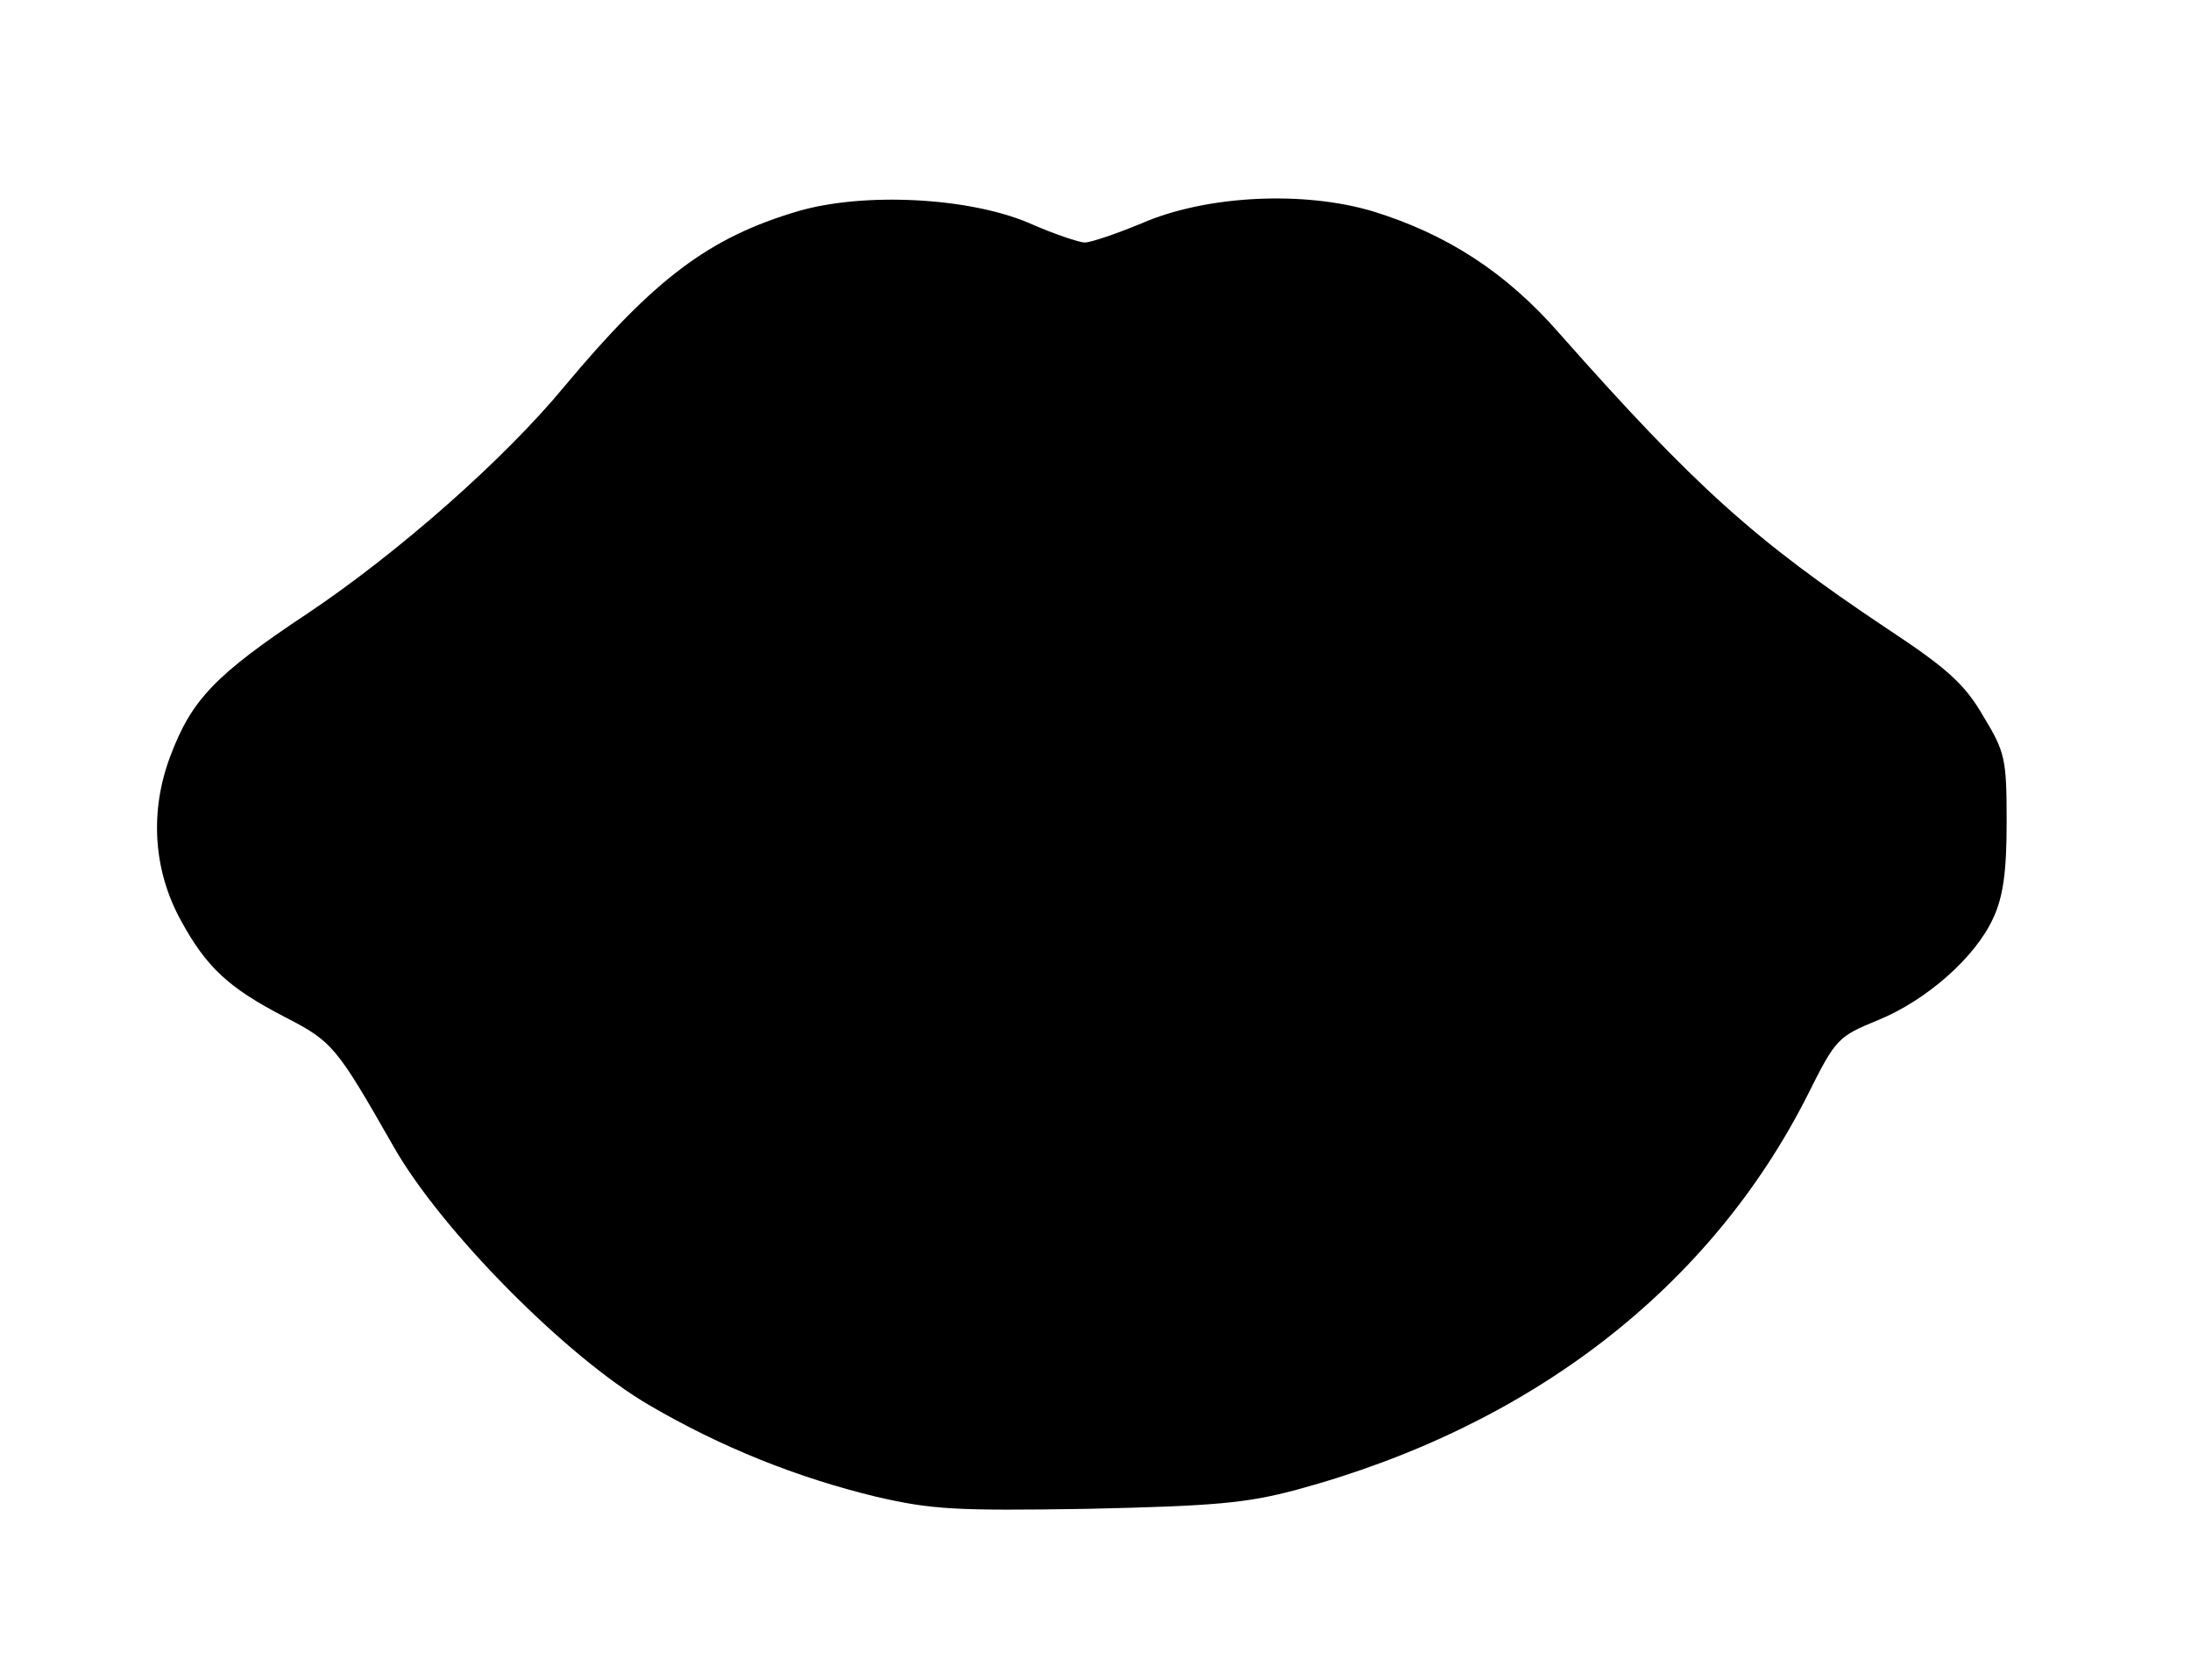 <?xml version="1.0" standalone="no"?>
<!DOCTYPE svg PUBLIC "-//W3C//DTD SVG 20010904//EN"
 "http://www.w3.org/TR/2001/REC-SVG-20010904/DTD/svg10.dtd">
<svg version="1.0" xmlns="http://www.w3.org/2000/svg"
 width="309pt" height="237pt" viewBox="0 0 309 237"
 preserveAspectRatio="xMidYMid meet">
<g transform="translate(0,237) scale(0.1,-0.1)"
fill="#000000" stroke="none">
<path d="M1125 2072 c-125 -37 -202 -95 -329 -247 -85 -103 -235 -235 -362
-320 -131 -87 -164 -122 -194 -202 -29 -77 -24 -160 15 -231 36 -66 67 -95
146 -136 68 -35 73 -41 154 -183 67 -118 244 -297 361 -365 101 -59 208 -102
320 -129 78 -18 111 -20 298 -17 180 4 224 8 295 27 332 90 584 286 721 558
39 78 42 81 98 104 69 28 138 89 163 144 14 30 19 65 19 135 0 90 -2 99 -33
150 -26 45 -50 67 -138 125 -184 123 -268 198 -460 415 -75 86 -159 140 -263
172 -97 29 -234 23 -326 -17 -36 -15 -72 -27 -80 -27 -8 0 -44 12 -80 28 -86
36 -233 43 -325 16z"/>
</g>
</svg>
